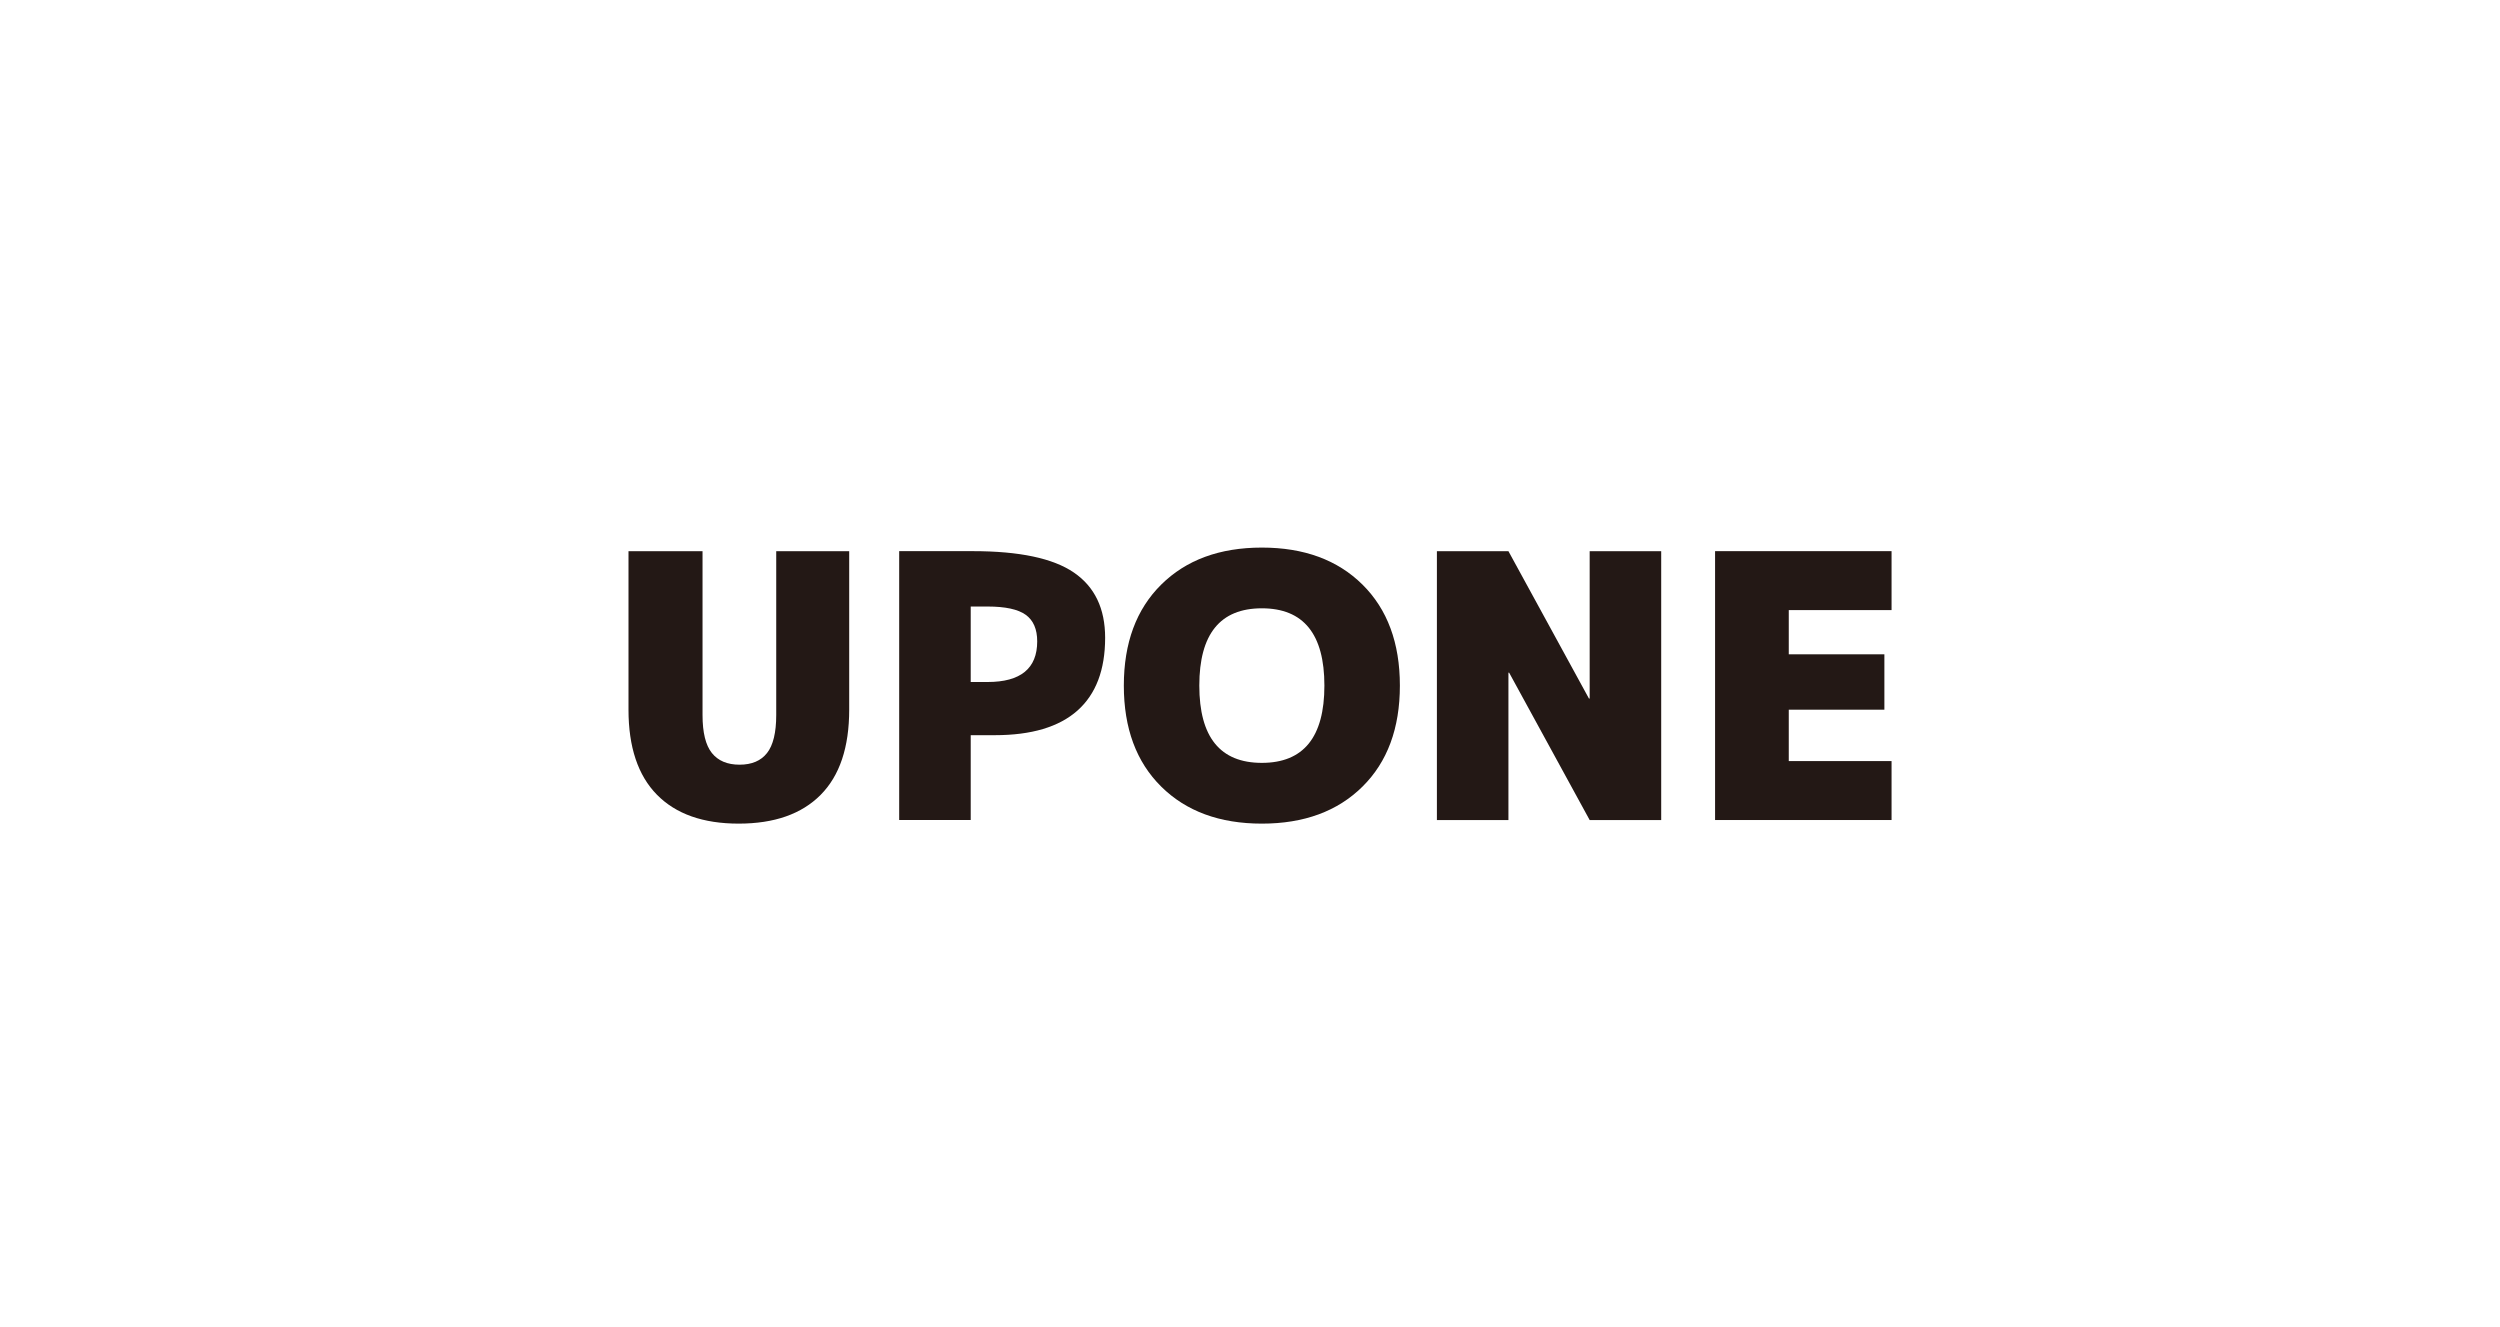 <?xml version="1.0" encoding="UTF-8"?>
<svg id="_レイヤー_6" data-name="レイヤー 6" xmlns="http://www.w3.org/2000/svg" viewBox="0 0 937.35 497.71">
  <defs>
    <style>
      .cls-1 {
        fill: #231815;
      }
    </style>
  </defs>
  <g id="UPONE">
    <path class="cls-1" d="M307.69,298.03c-7.14,7.19-17.38,10.78-30.73,10.78s-23.56-3.62-30.66-10.85c-7.1-7.23-10.65-17.86-10.65-31.87v-59.43h27.76v61.45c0,6.56,1.17,11.3,3.5,14.22,2.34,2.92,5.79,4.38,10.38,4.38s8.02-1.46,10.31-4.38c2.29-2.92,3.44-7.66,3.44-14.22v-61.45h27.36v59.43c0,14.11-3.57,24.75-10.71,31.94Z"/>
    <path class="cls-1" d="M363.96,275.66v31.8h-26.82v-100.81h27.63c17.43,0,30.05,2.67,37.87,8.02,7.82,5.35,11.72,13.5,11.72,24.46,0,12.04-3.46,21.14-10.38,27.29-6.92,6.15-17.25,9.23-31,9.23h-9.03ZM363.96,255.71h6.33c12.4,0,18.6-5.08,18.6-15.23,0-4.58-1.44-7.9-4.31-9.97-2.88-2.07-7.64-3.1-14.29-3.1h-6.33v28.3Z"/>
    <path class="cls-1" d="M435.39,219.19c9.34-9.25,21.92-13.88,37.73-13.88s28.39,4.63,37.73,13.88c9.34,9.25,14.02,21.88,14.02,37.87s-4.67,28.62-14.02,37.87c-9.34,9.25-21.92,13.88-37.73,13.88s-28.39-4.63-37.73-13.88c-9.35-9.25-14.02-21.88-14.02-37.87s4.67-28.62,14.02-37.87ZM449.67,257.06c0,19.32,7.82,28.97,23.45,28.97s23.45-9.66,23.45-28.97-7.82-28.98-23.45-28.98-23.45,9.66-23.45,28.98Z"/>
    <path class="cls-1" d="M595.76,261.91h.27v-55.25h26.82v100.81h-26.82l-30.19-55.25h-.27v55.25h-26.82v-100.81h26.82l30.19,55.25Z"/>
    <path class="cls-1" d="M706.53,245.34v20.75h-35.85v19.27h38.54v22.1h-66.17v-100.81h66.17v22.1h-38.54v16.58h35.85Z"/>
  </g>
</svg>